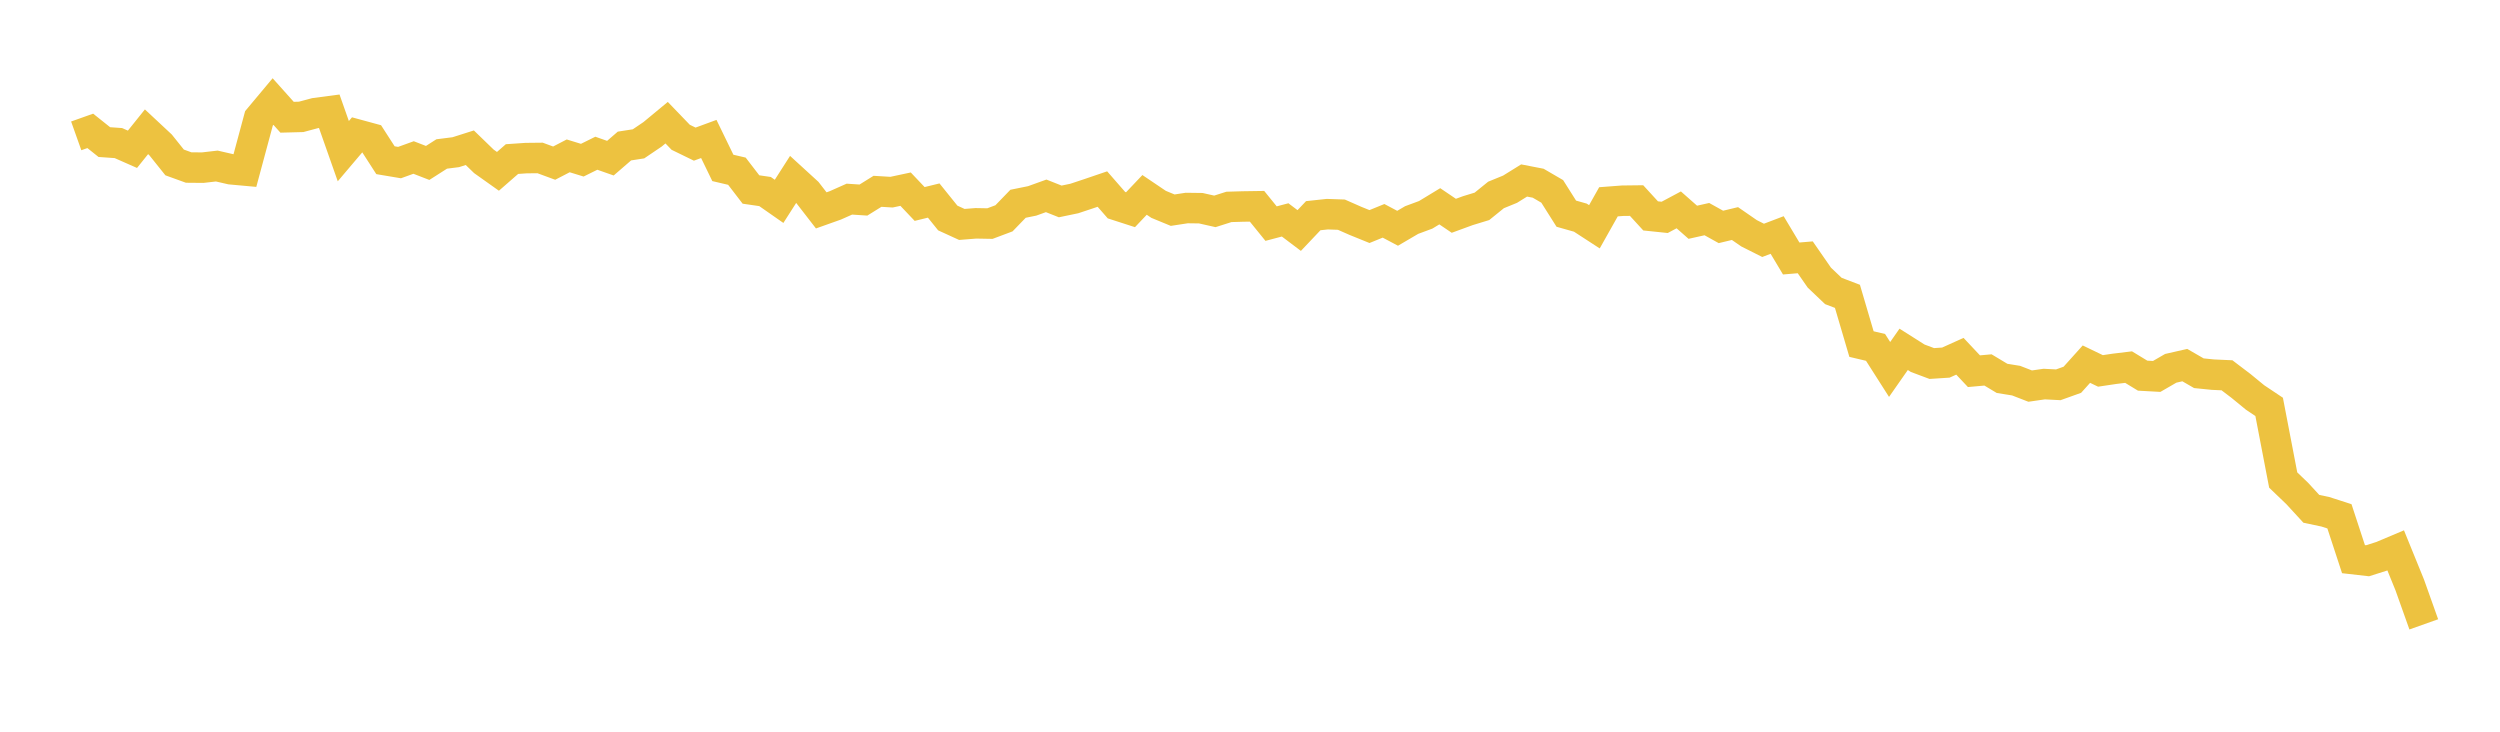 <svg width="164" height="48" xmlns="http://www.w3.org/2000/svg" xmlns:xlink="http://www.w3.org/1999/xlink"><path fill="none" stroke="rgb(237,194,64)" stroke-width="2" d="M5,8.913L5.922,8.585L6.844,9.321L7.766,9.386L8.689,9.793L9.611,8.644L10.533,9.504L11.455,10.656L12.377,10.99L13.299,10.998L14.222,10.892L15.144,11.104L16.066,11.188L16.988,7.763L17.91,6.661L18.832,7.691L19.754,7.667L20.677,7.42L21.599,7.298L22.521,9.916L23.443,8.828L24.365,9.079L25.287,10.51L26.21,10.665L27.132,10.332L28.054,10.689L28.976,10.1L29.898,9.984L30.82,9.691L31.743,10.585L32.665,11.24L33.587,10.435L34.509,10.372L35.431,10.362L36.353,10.702L37.275,10.224L38.198,10.508L39.12,10.052L40.042,10.376L40.964,9.579L41.886,9.436L42.808,8.812L43.731,8.048L44.653,9.006L45.575,9.455L46.497,9.116L47.419,11.015L48.341,11.231L49.263,12.431L50.186,12.565L51.108,13.209L52.03,11.767L52.952,12.61L53.874,13.801L54.796,13.473L55.719,13.063L56.641,13.124L57.563,12.55L58.485,12.606L59.407,12.409L60.329,13.381L61.251,13.155L62.174,14.301L63.096,14.723L64.018,14.65L64.94,14.667L65.862,14.321L66.784,13.367L67.707,13.18L68.629,12.848L69.551,13.214L70.473,13.022L71.395,12.716L72.317,12.402L73.24,13.459L74.162,13.757L75.084,12.785L76.006,13.407L76.928,13.787L77.85,13.646L78.772,13.658L79.695,13.866L80.617,13.573L81.539,13.546L82.461,13.532L83.383,14.669L84.305,14.425L85.228,15.122L86.15,14.149L87.072,14.05L87.994,14.082L88.916,14.488L89.838,14.862L90.76,14.486L91.683,14.975L92.605,14.434L93.527,14.092L94.449,13.532L95.371,14.156L96.293,13.818L97.216,13.536L98.138,12.789L99.06,12.412L99.982,11.84L100.904,12.019L101.826,12.556L102.749,14.017L103.671,14.278L104.593,14.877L105.515,13.238L106.437,13.168L107.359,13.157L108.281,14.163L109.204,14.259L110.126,13.767L111.048,14.58L111.97,14.374L112.892,14.886L113.814,14.665L114.737,15.303L115.659,15.767L116.581,15.416L117.503,16.957L118.425,16.88L119.347,18.211L120.269,19.088L121.192,19.44L122.114,22.571L123.036,22.789L123.958,24.236L124.88,22.917L125.802,23.501L126.725,23.847L127.647,23.787L128.569,23.371L129.491,24.351L130.413,24.268L131.335,24.822L132.257,24.97L133.18,25.328L134.102,25.195L135.024,25.243L135.946,24.913L136.868,23.888L137.79,24.332L138.713,24.194L139.635,24.082L140.557,24.643L141.479,24.694L142.401,24.161L143.323,23.951L144.246,24.484L145.168,24.577L146.09,24.619L147.012,25.319L147.934,26.075L148.856,26.691L149.778,31.49L150.701,32.375L151.623,33.378L152.545,33.573L153.467,33.87L154.389,36.681L155.311,36.786L156.234,36.493L157.156,36.104L158.078,38.369L159,40.958"></path></svg>
